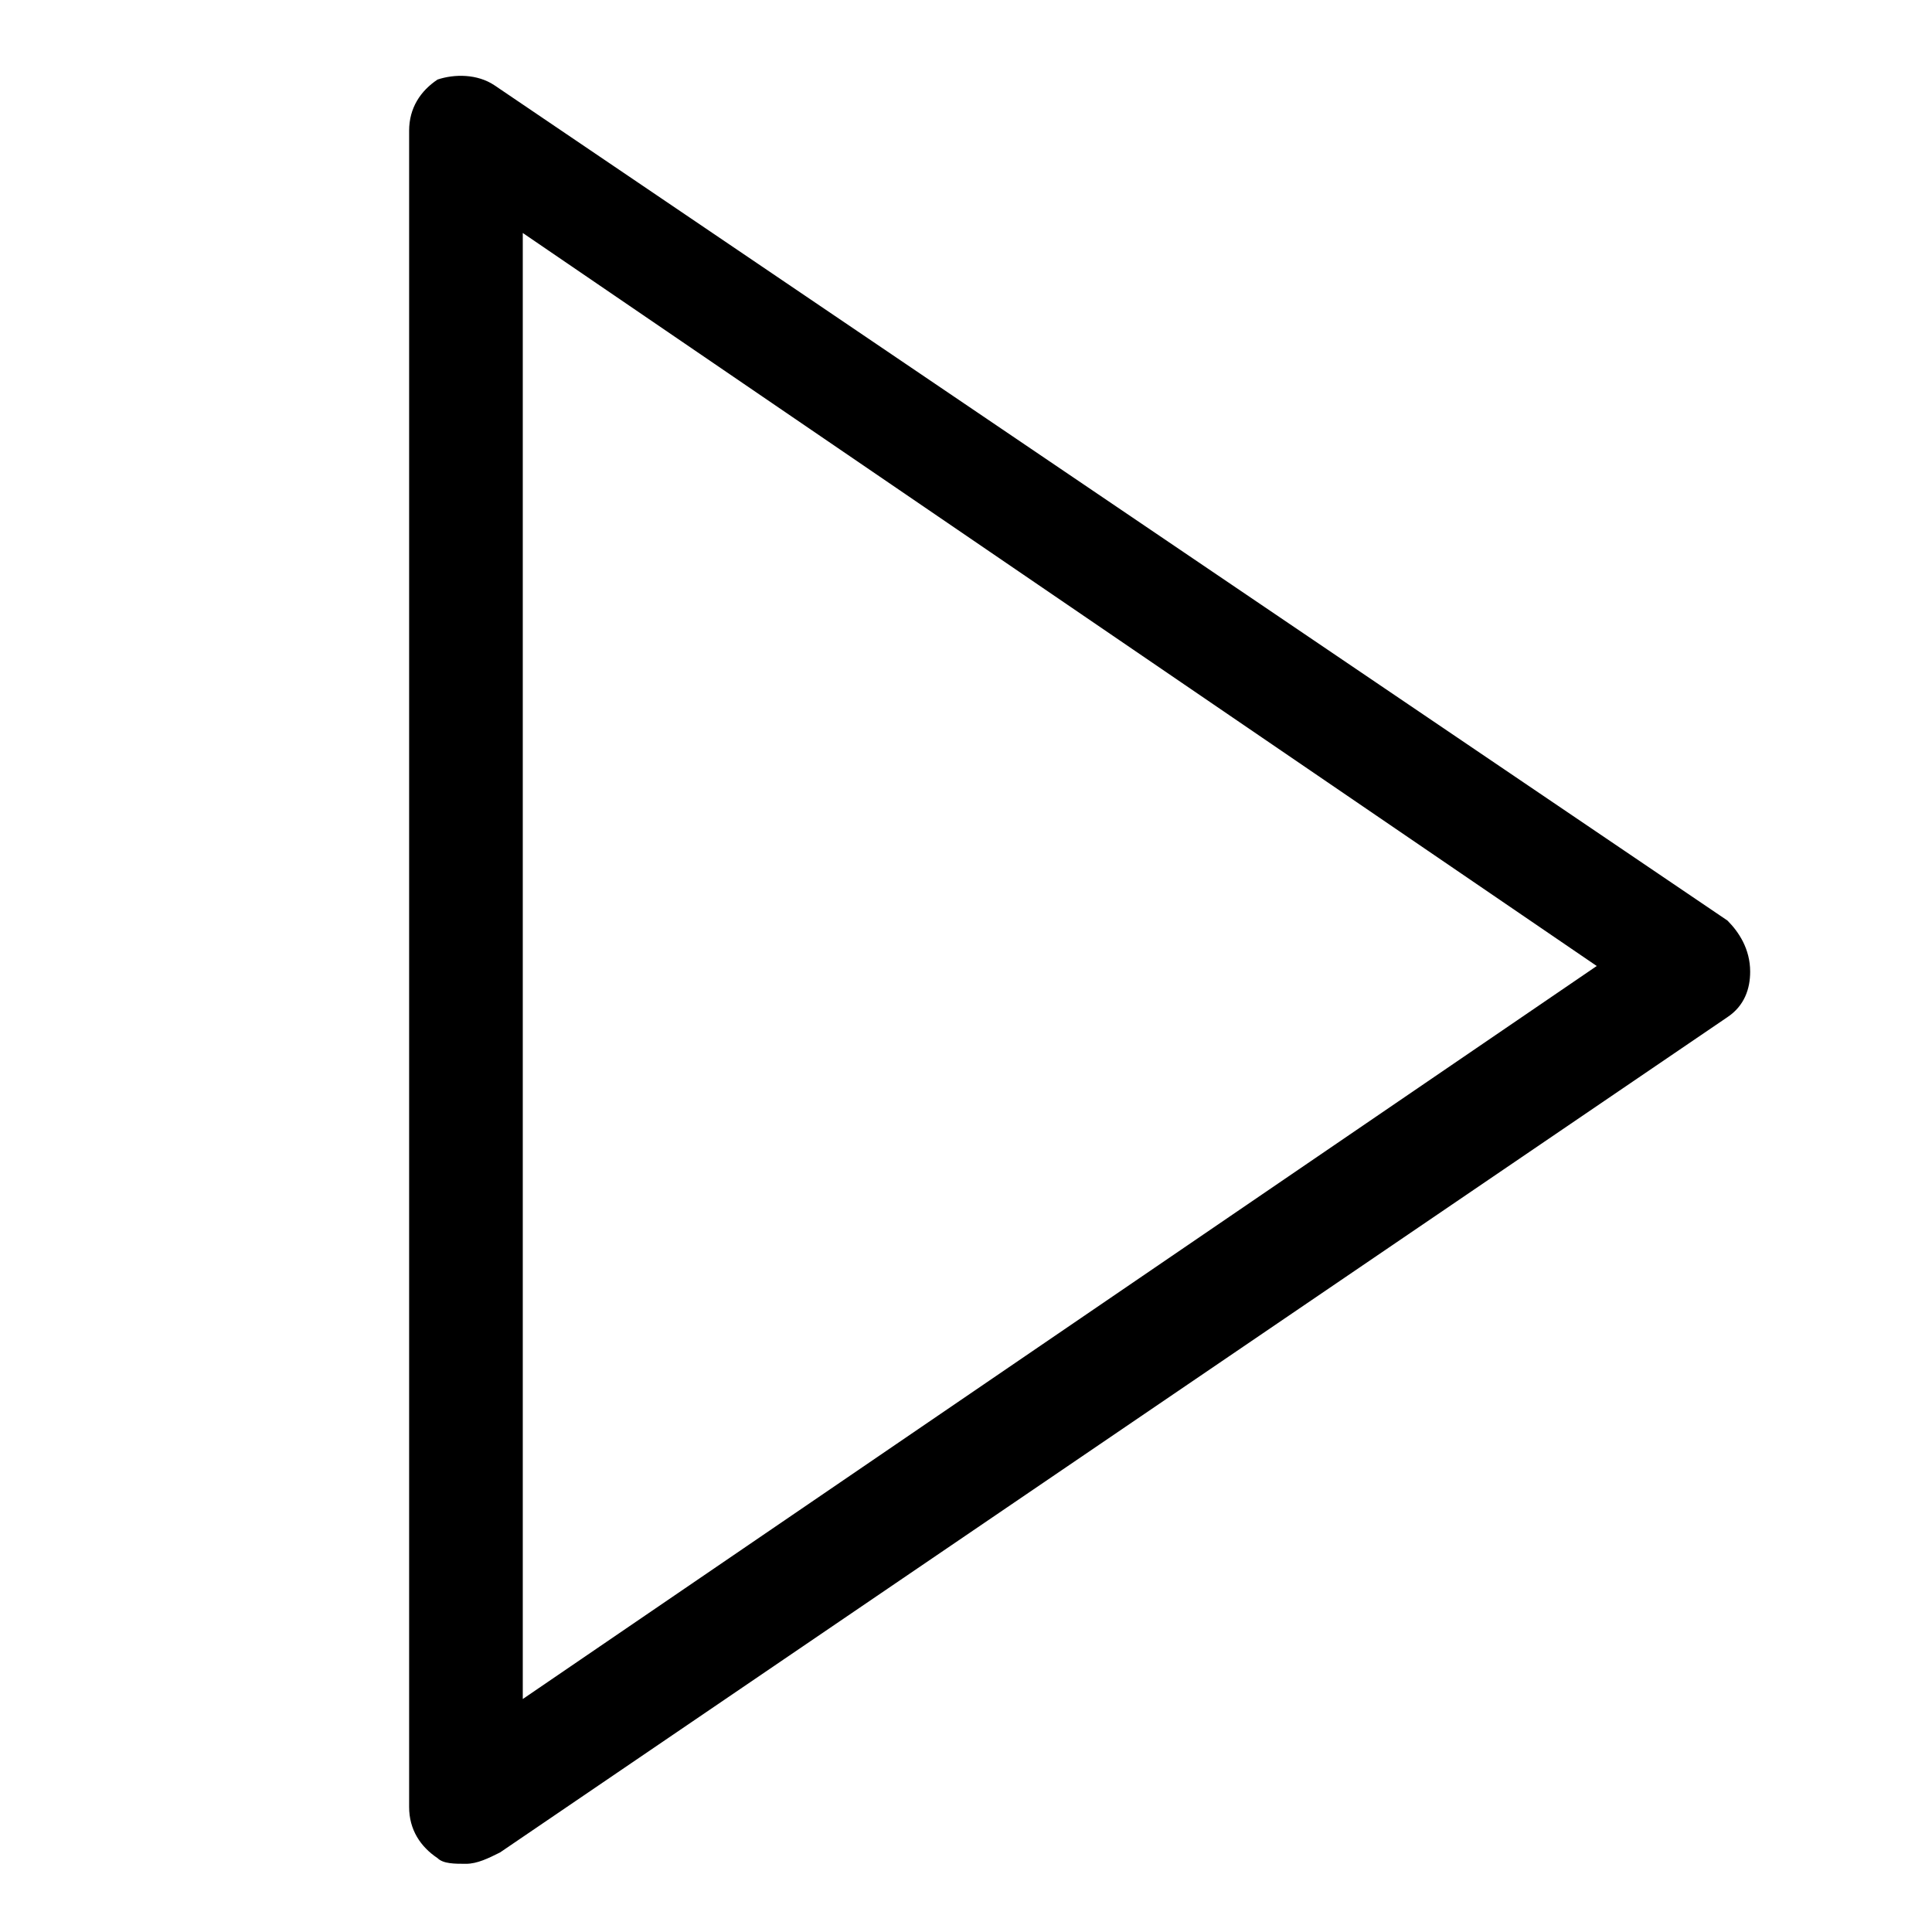 <?xml version="1.0" encoding="utf-8"?>
<!-- Generator: Adobe Illustrator 27.8.0, SVG Export Plug-In . SVG Version: 6.00 Build 0)  -->
<svg version="1.1" id="Livello_1" xmlns="http://www.w3.org/2000/svg" xmlns:xlink="http://www.w3.org/1999/xlink" x="0px" y="0px"
	 viewBox="0 0 34 34" style="enable-background:new 0 0 34 34;" xml:space="preserve">
<path d="M30.4,16.2L8.7,1.5C8.4,1.3,8,1.3,7.7,1.4C7.4,1.6,7.2,1.9,7.2,2.3v29.5c0,0.4,0.2,0.7,0.5,0.9c0.1,0.1,0.3,0.1,0.5,0.1
	s0.4-0.1,0.6-0.2l21.6-14.7c0.3-0.2,0.4-0.5,0.4-0.8C30.8,16.7,30.6,16.4,30.4,16.2z M9.2,29.9V4.1L28.1,17L9.2,29.9z"/>
</svg>
